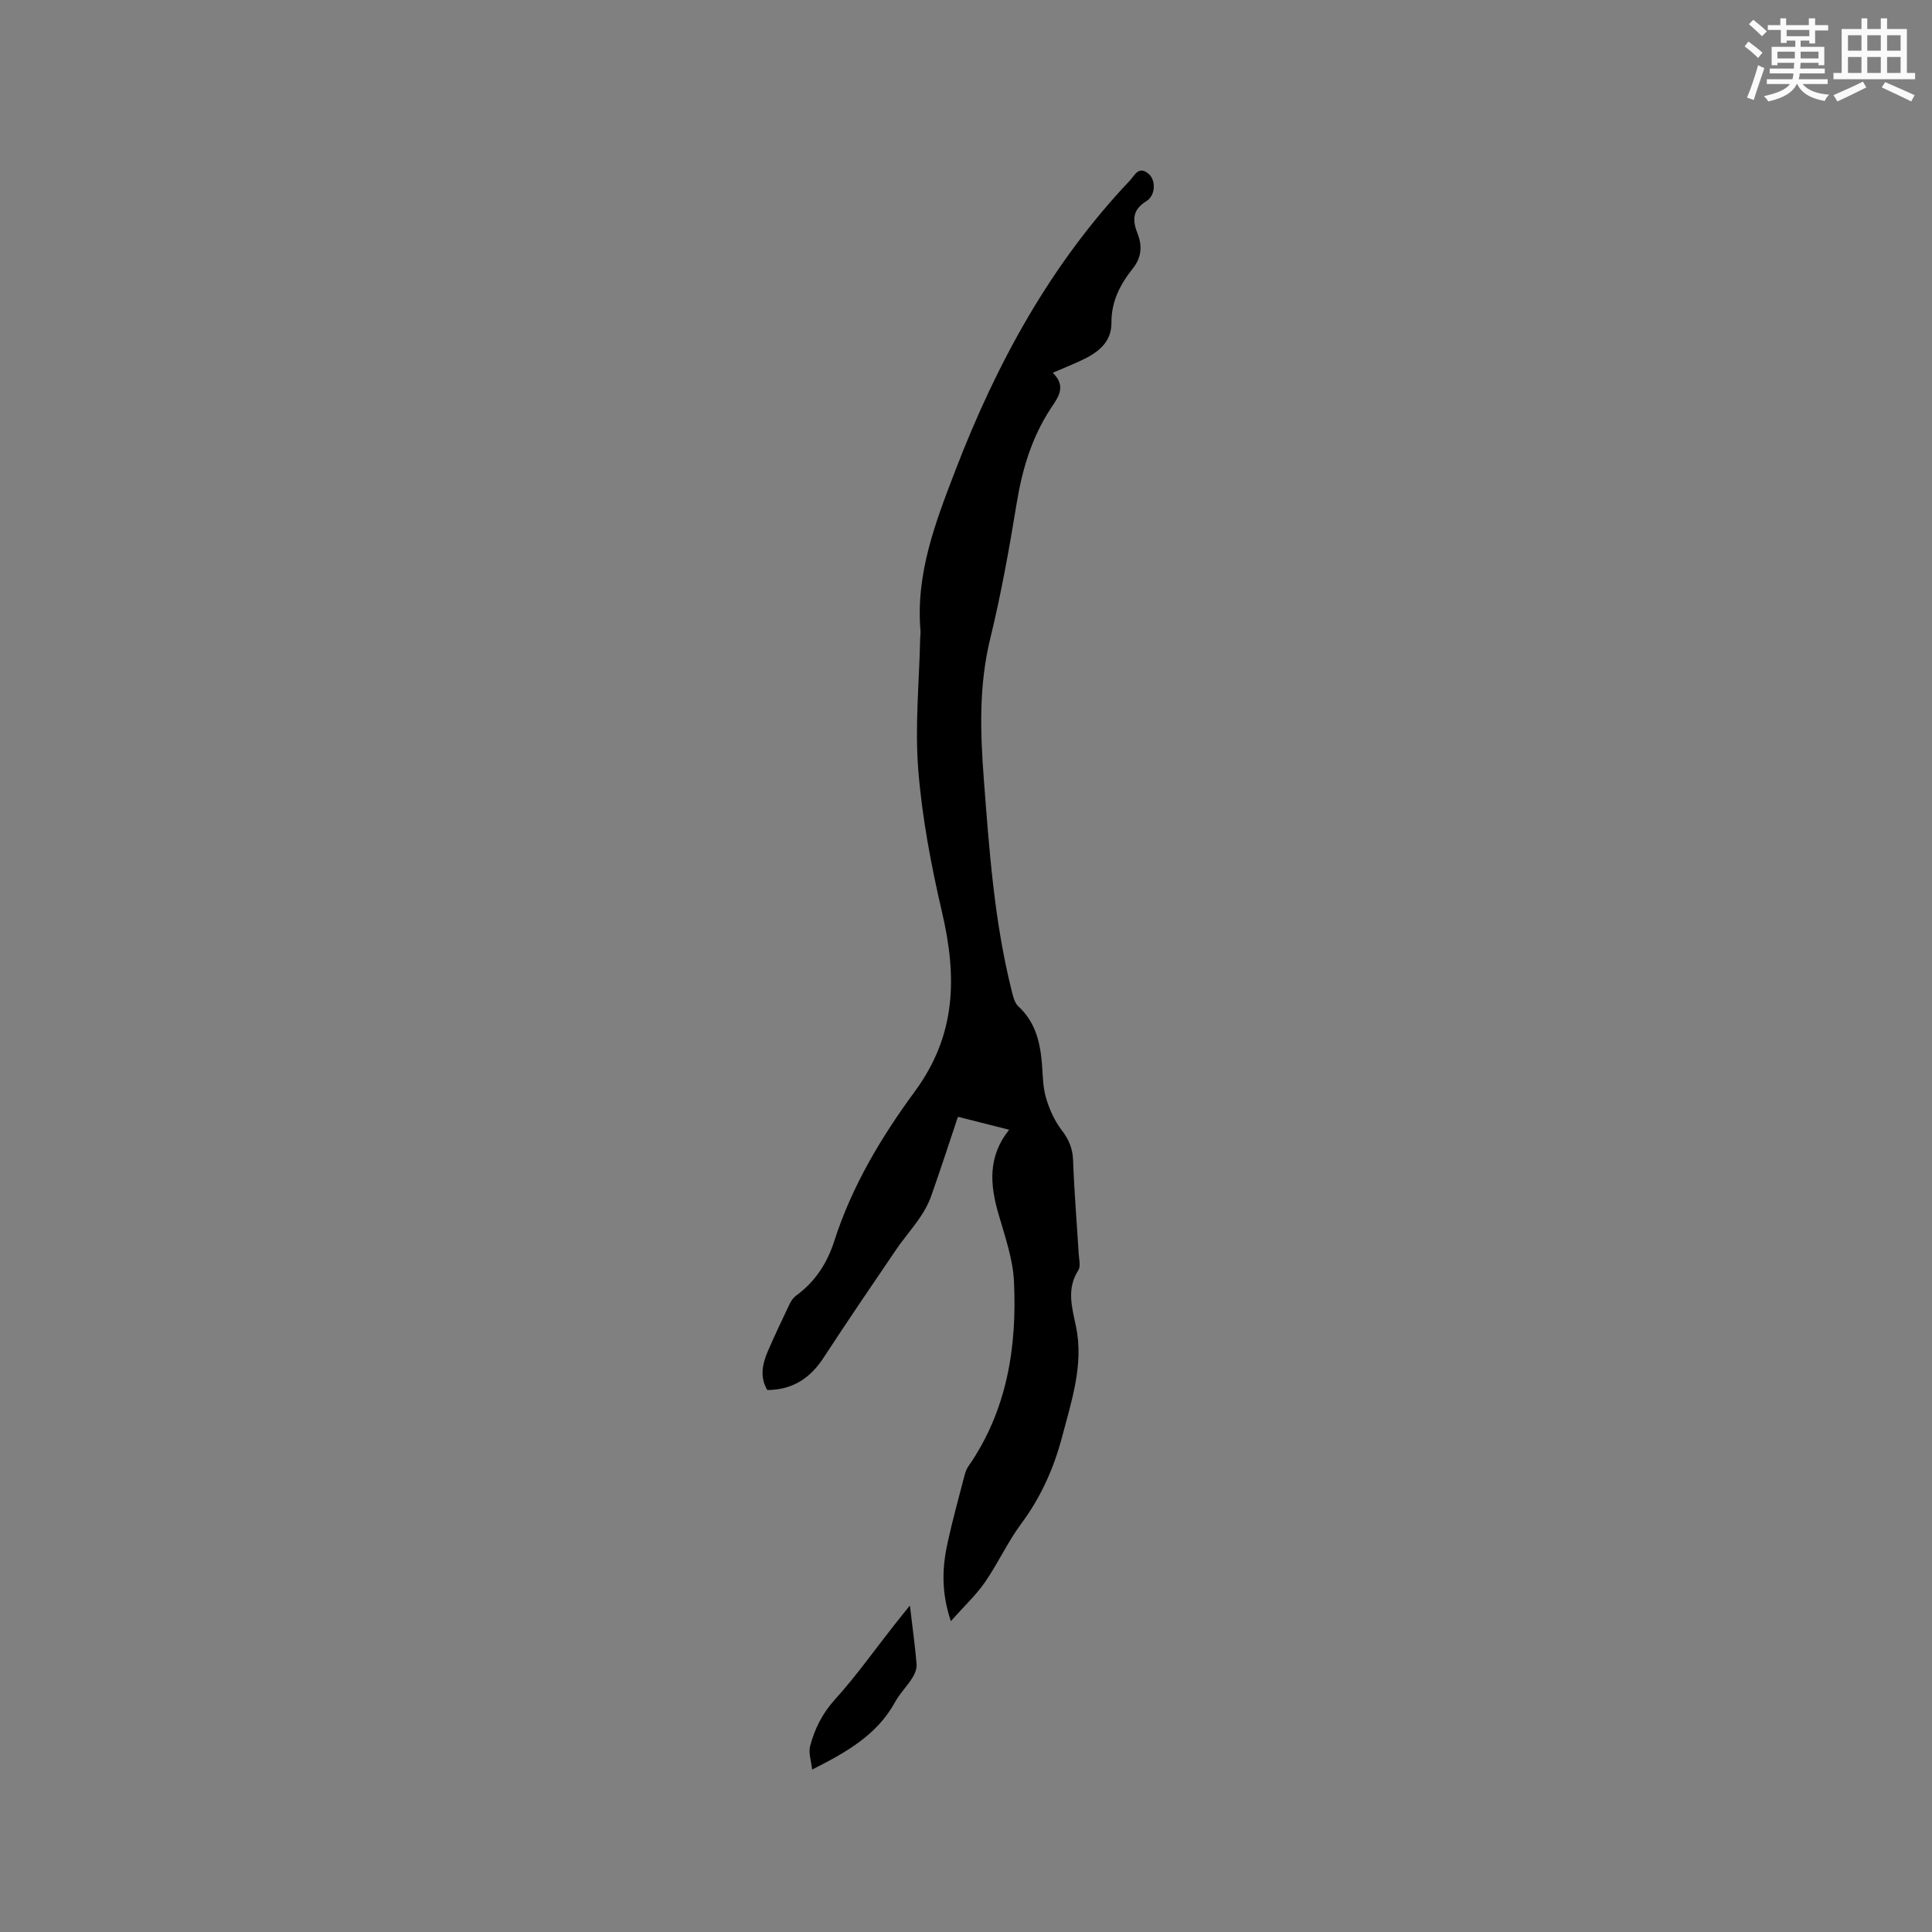 <svg enable-background="new 0 0 400 400" viewBox="0 0 400 400" xmlns="http://www.w3.org/2000/svg"><rect x="0" y="0" width="400" height="400" fill="#808080" stroke="none"/><path d="m208.93 233.9c-3.69-.93-7.03-1.78-10.6-2.68-1.88 5.62-3.64 11.04-5.54 16.41-.55 1.56-1.38 3.08-2.32 4.45-1.55 2.28-3.38 4.36-4.93 6.63-5.06 7.43-10.11 14.86-15.02 22.38-2.76 4.23-6.39 6.67-11.66 6.7-1.61-2.71-1.01-5.45.15-8.12 1.43-3.3 2.97-6.55 4.52-9.79.3-.64.79-1.27 1.35-1.68 3.93-2.86 6.41-6.75 7.86-11.29 3.64-11.35 9.75-21.54 16.66-30.93 8.65-11.76 8.73-23.81 5.65-37.06-2.25-9.66-4.12-19.51-4.92-29.37-.74-9.04.18-18.21.38-27.32.01-.53.11-1.06.07-1.59-1.03-11.91 3.14-22.64 7.3-33.45 8.49-22.06 19.63-42.47 36-59.76 1.04-1.1 1.89-3.27 4.01-1.36 1.43 1.29 1.37 4.4-.55 5.58-2.97 1.82-2.89 4.02-1.8 6.78.99 2.51.78 4.92-.99 7.14-2.62 3.28-4.47 6.83-4.44 11.26.02 4.21-3 6.3-6.41 7.87-1.71.79-3.46 1.5-5.74 2.48 3.01 2.91.97 5.25-.46 7.45-3.89 5.98-5.86 12.53-7 19.52-1.54 9.4-3.22 18.81-5.48 28.05-2.36 9.65-2.08 19.25-1.34 29 1.12 14.69 2.15 29.37 5.73 43.73.3 1.19.59 2.65 1.41 3.41 3.58 3.28 4.55 7.49 4.91 12.02.18 2.32.18 4.73.83 6.93.69 2.33 1.73 4.7 3.2 6.62 1.49 1.95 2.32 3.8 2.41 6.28.23 6.46.77 12.91 1.16 19.36.07 1.16.45 2.61-.08 3.44-2.46 3.89-1.32 7.6-.47 11.68 1.62 7.81-.91 15.33-2.88 22.8-1.71 6.49-4.4 12.52-8.46 17.99-2.83 3.81-4.82 8.23-7.53 12.14-1.86 2.68-4.31 4.96-7.05 8.04-2.08-6.23-1.75-11.33-.64-16.38 1-4.55 2.24-9.04 3.41-13.55.18-.7.4-1.45.8-2.03 8.07-11.59 10.15-24.75 9.5-38.41-.22-4.67-1.88-9.31-3.19-13.88-1.76-6.06-2.29-11.87 2.19-17.49z" fill="#010000"/><path d="m188.38 332.4c.55 4.62 1.08 8.39 1.39 12.18.08.93-.39 2.04-.92 2.87-1.07 1.7-2.55 3.15-3.51 4.9-3.71 6.8-10 10.39-17.2 14.02-.18-1.78-.79-3.46-.41-4.87.94-3.57 2.53-6.76 5.14-9.64 4.39-4.85 8.2-10.24 12.26-15.4.9-1.14 1.82-2.28 3.25-4.06z" fill="#010000"/><g fill="#fafafb"><path d="m361.2 9.6.8-1c.9.7 1.9 1.4 2.9 2.3l-.9 1.1c-1-1-2-1.8-2.8-2.4zm.5 10.6c.9-2.1 1.6-4.3 2.3-6.7.4.2.8.4 1.3.6-.7 2.1-1.5 4.3-2.2 6.6zm.4-15.2.9-.9c1 .8 2 1.6 2.8 2.4l-1 1c-.9-.9-1.8-1.7-2.7-2.5zm12.5-1.2h1.2v1.4h2.7v1.1h-2.7v2.7h-1.2v-.6h-1.8v1.3h4.9v3.8h-1.2v-.5h-3.7c0 .4-.1.9-.1 1.2h5.1v1h-5.2c0 .5-.1.9-.2 1.2h6v1h-5.2c1.1 1.3 2.9 2 5.5 2.2-.4.4-.7.8-.9 1.3-2.9-.5-4.8-1.6-5.7-3.5h-.1c-.8 1.7-2.7 2.9-5.9 3.6-.2-.4-.6-.8-.9-1.1 2.8-.6 4.6-1.4 5.4-2.5h-4.8v-1h5.3c.1-.3.2-.7.2-1.2h-4.9v-1h5c0-.4 0-.8.1-1.2h-3.5v.5h-1.2v-3.8h4.9v-1.3h-1.8v.5h-1.2v-2.7h-2.7v-1h2.6v-1.4h1.2v1.4h4.7v-1.4zm-6.6 8.3h3.6c0-.4 0-.9 0-1.4h-3.6zm1.9-4.6h4.7v-1.3h-4.7zm6.6 3.2h-3.7v1.4h3.7z"/><path d="m385.3 3.8h1.3v2.2h2.8v-2.2h1.3v2.2h4.1v9.1h1.7v1.3h-16.9v-1.3h1.7v-9.1h4.1v-2.2zm.4 13.1.7 1.2c-1.8.9-3.8 1.9-6 2.9-.2-.4-.5-.8-.8-1.3 2.3-1 4.3-1.9 6.1-2.8zm-3.1-6.4h2.8v-3.2h-2.8zm0 4.6h2.8v-3.3h-2.8zm4-4.6h2.8v-3.2h-2.8zm0 4.6h2.8v-3.3h-2.8zm3.7 1.9c2.1.9 4.1 1.8 6.1 2.7l-.7 1.3c-2.2-1.1-4.2-2-6.1-2.9zm3.2-9.7h-2.8v3.2h2.8zm-2.8 7.8h2.8v-3.3h-2.8z"/></g></svg>